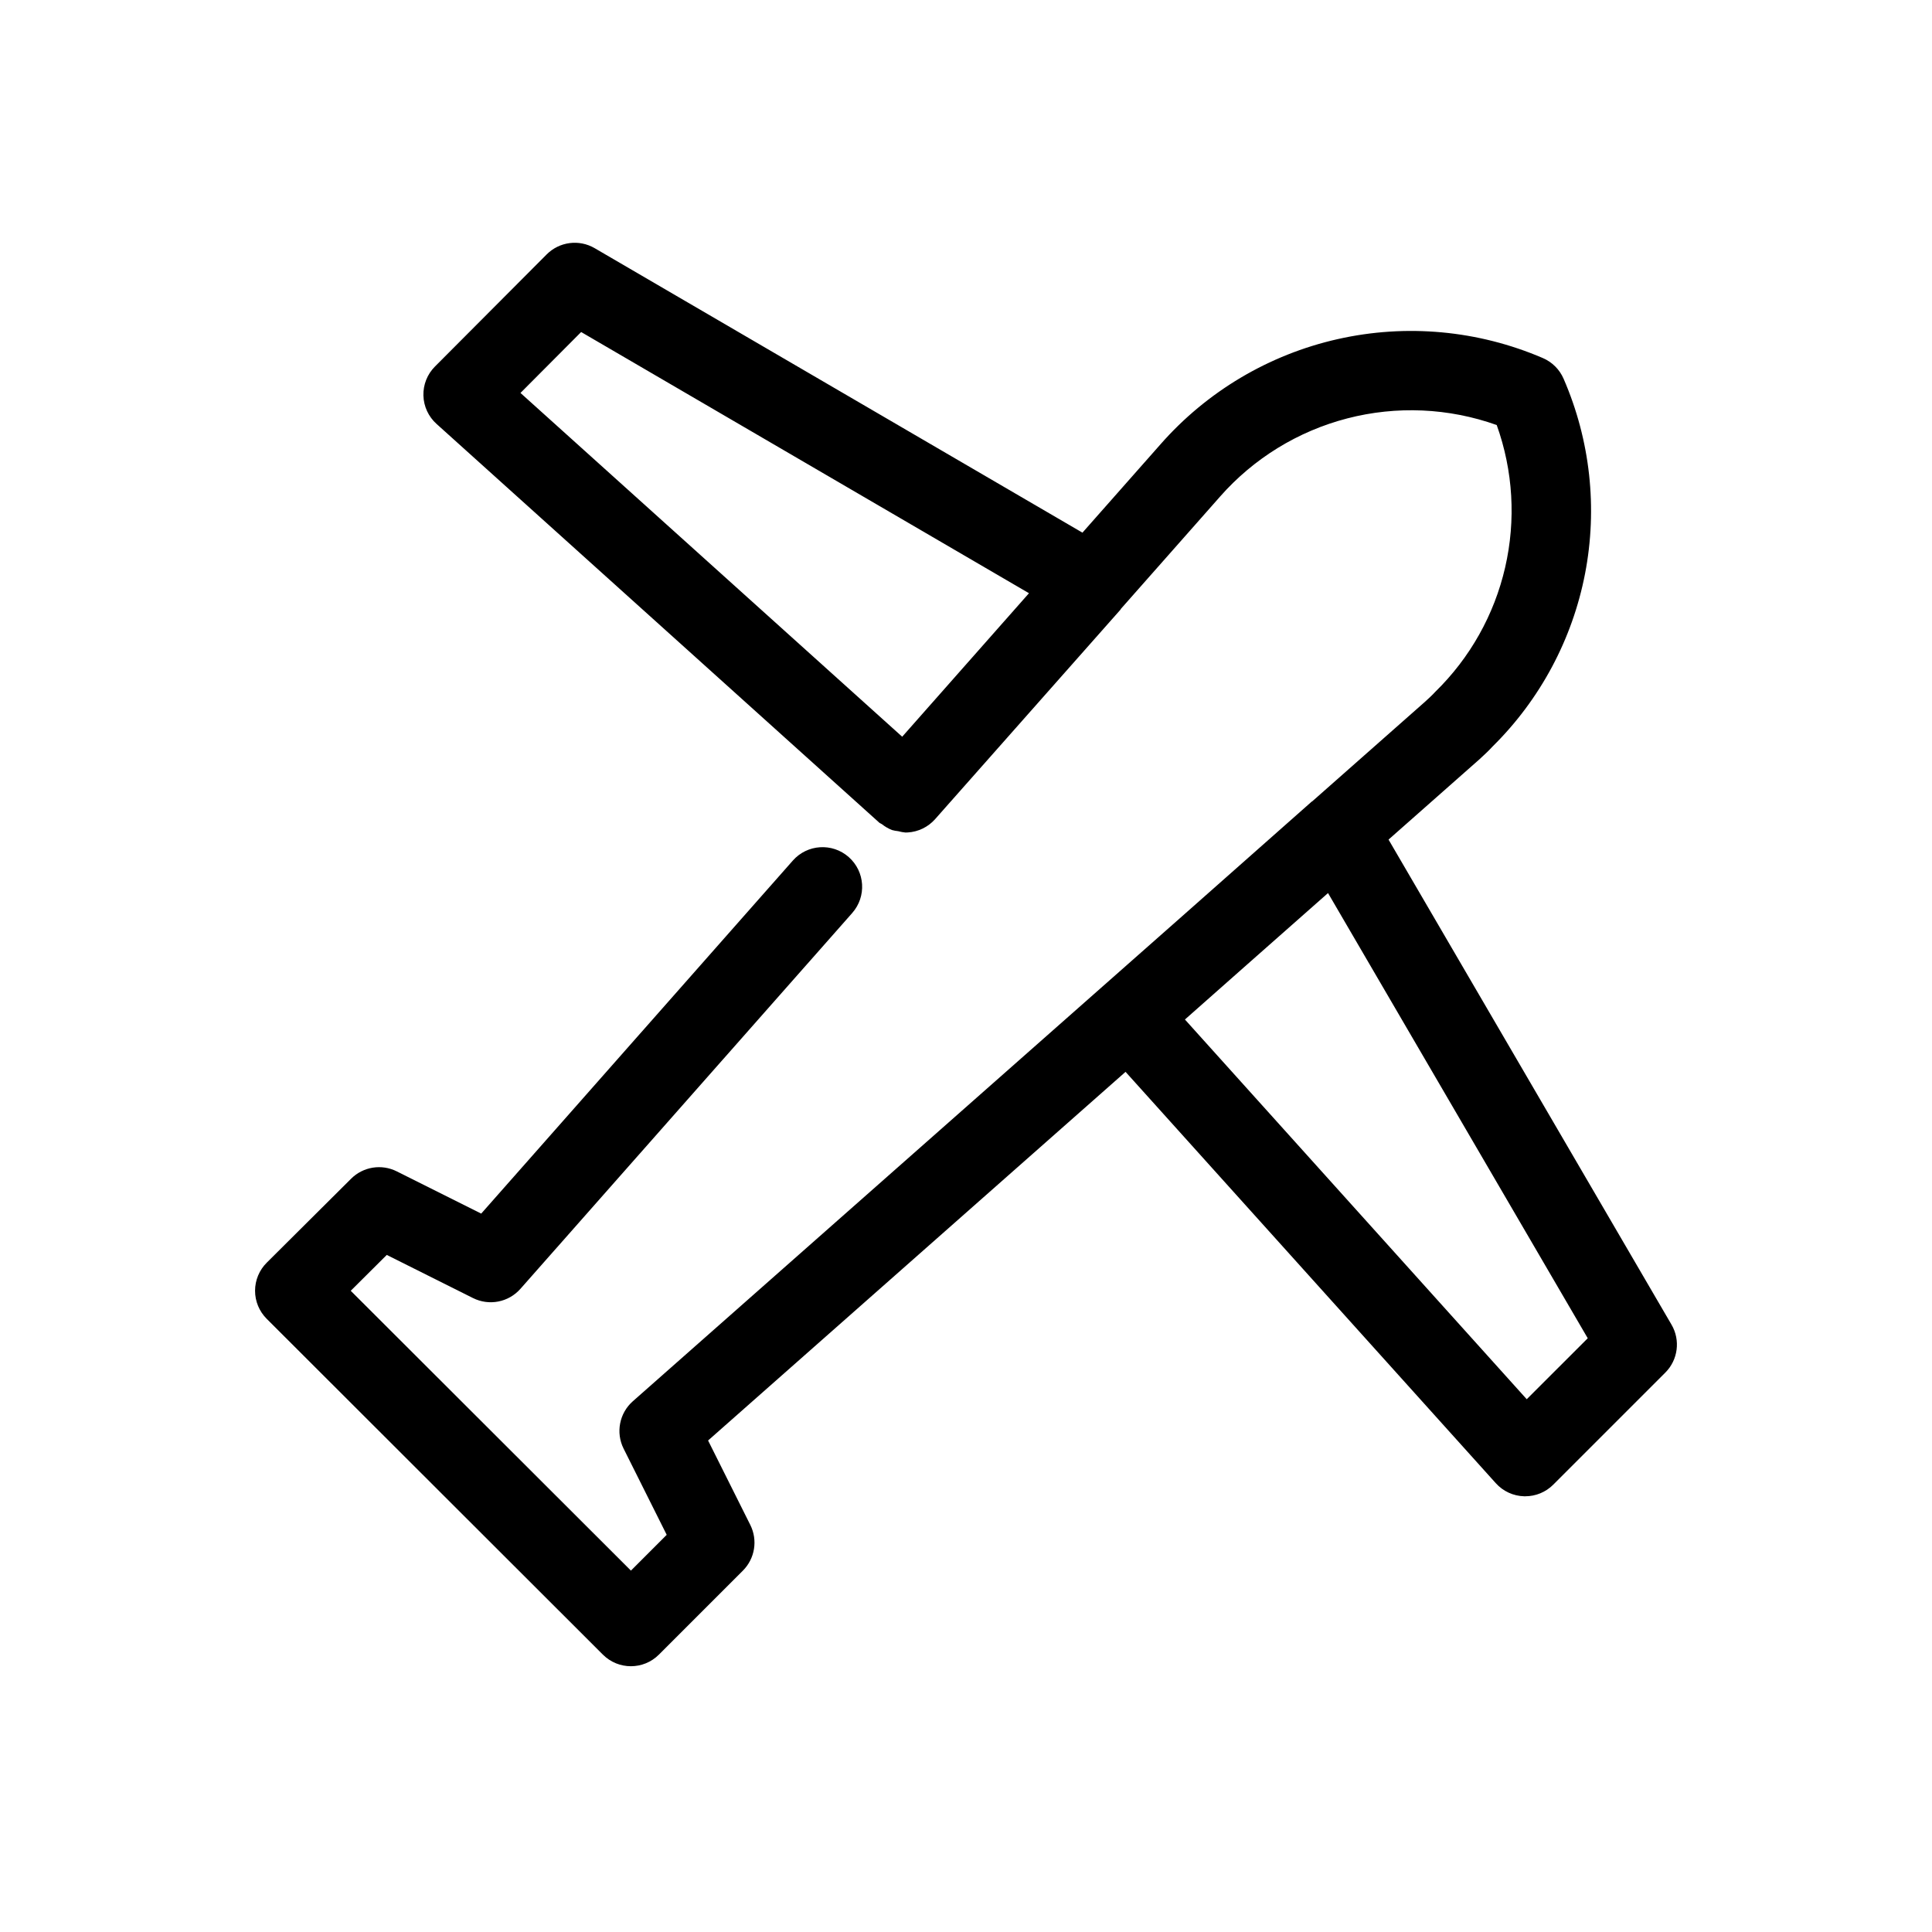 <?xml version="1.0" encoding="UTF-8"?>
<!-- Uploaded to: ICON Repo, www.svgrepo.com, Generator: ICON Repo Mixer Tools -->
<svg fill="#000000" width="800px" height="800px" version="1.1" viewBox="144 144 512 512" xmlns="http://www.w3.org/2000/svg">
 <path d="m586.97 495.05-74.992-128.55 23.977-21.176c1.395-1.27 2.664-2.461 3.586-3.488h0.004c12.605-12.445 21.148-28.414 24.512-45.809 3.359-17.395 1.379-35.398-5.684-51.645-1.066-2.473-3.043-4.441-5.523-5.5-17.141-7.363-36.172-9.117-54.367-5.008-18.199 4.106-34.633 13.863-46.945 27.879l-20.676 23.406-129.27-75.391c-4.121-2.406-9.348-1.723-12.719 1.656l-29.598 29.703c-2.035 2.035-3.144 4.816-3.066 7.695 0.078 2.875 1.336 5.594 3.477 7.516l117.24 105.59 0.027 0.02 0.031 0.043c0.219 0.191 0.496 0.25 0.723 0.418 0.812 0.652 1.719 1.176 2.688 1.559 0.539 0.145 1.09 0.25 1.648 0.305 0.621 0.176 1.258 0.293 1.902 0.352 0.195 0 0.398 0 0.594-0.016h0.02c2.789-0.164 5.394-1.43 7.25-3.519l49.129-55.523c0.062-0.066 0.07-0.164 0.129-0.234l26.234-29.695h-0.004c8.922-10.145 20.684-17.375 33.758-20.762 13.078-3.387 26.871-2.773 39.594 1.762 4.344 12.105 5.121 25.199 2.234 37.73-2.883 12.535-9.305 23.973-18.504 32.961-0.84 0.926-1.703 1.695-2.746 2.656l-29.863 26.371c-0.047 0.039-0.113 0.047-0.164 0.09l-34.379 30.414-145.52 128.49c-3.566 3.148-4.57 8.309-2.438 12.562l11.418 22.832-9.48 9.484-74.254-74.156 9.551-9.504 22.848 11.43c4.262 2.133 9.418 1.129 12.57-2.441l87.934-99.605v-0.004c3.836-4.348 3.418-10.98-0.93-14.816-4.348-3.836-10.98-3.418-14.816 0.93l-82.578 93.555-22.387-11.195c-4.035-2.019-8.906-1.234-12.098 1.953l-22.355 22.25c-1.977 1.969-3.09 4.641-3.094 7.43-0.004 2.789 1.102 5.461 3.074 7.434l89.109 89.008c4.102 4.098 10.746 4.094 14.844-0.008l22.25-22.25c3.195-3.195 3.988-8.074 1.969-12.117l-11.188-22.375 110.63-97.695 98.121 109.01c1.926 2.144 4.648 3.398 7.523 3.469h0.277c2.785 0.004 5.453-1.105 7.422-3.074l29.703-29.703c3.371-3.367 4.047-8.59 1.641-12.707zm-288.96-263.06 118.68 69.219-33.598 38.031-101.16-91.105zm250.59 282.82-90.582-100.63 16.289-14.406 21.633-19.102 68.828 117.98z"/>
</svg>